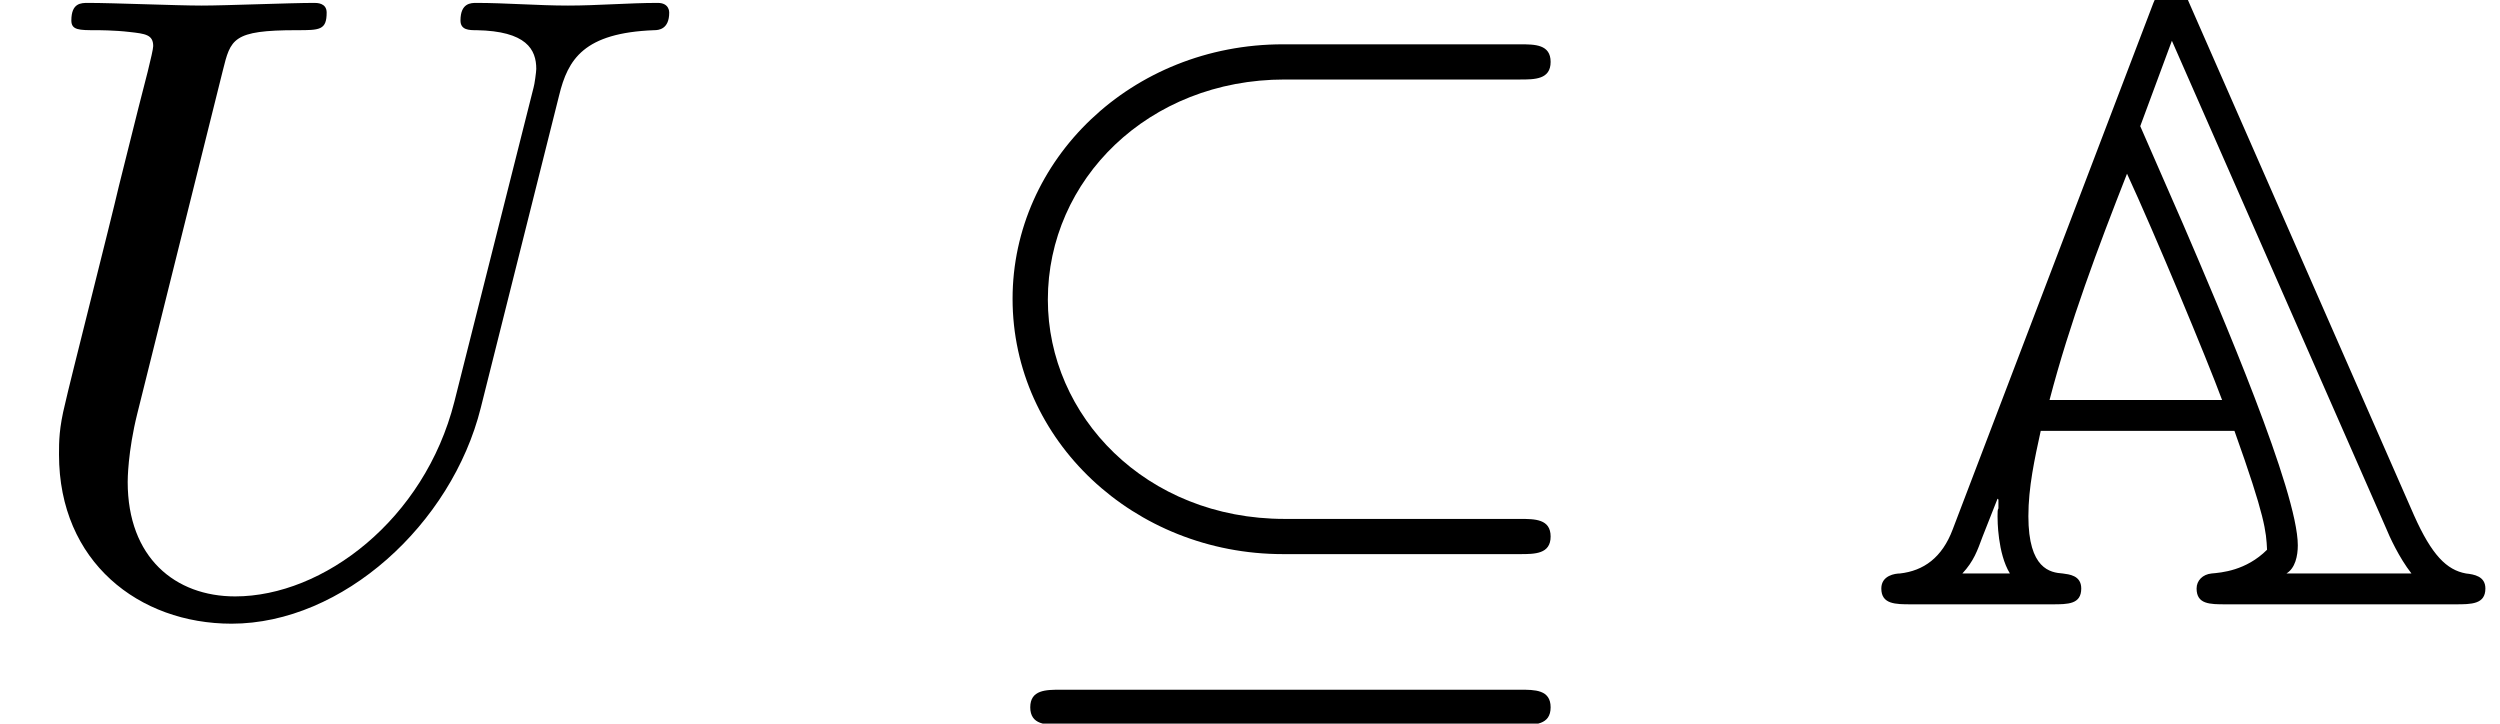 <?xml version='1.0' encoding='UTF-8'?>
<!-- This file was generated by dvisvgm 1.15.1 -->
<svg height='8.965pt' version='1.1' viewBox='70.735 74.804 30.973 8.965' width='30.973pt' xmlns='http://www.w3.org/2000/svg' xmlns:xlink='http://www.w3.org/1999/xlink'>
<defs>
<path d='M4.004 -7.44C3.927 -7.625 3.905 -7.68 3.785 -7.68S3.611 -7.582 3.556 -7.451L1.069 -0.927C0.938 -0.578 0.709 -0.415 0.415 -0.382C0.36 -0.382 0.185 -0.36 0.185 -0.196C0.185 0 0.36 0 0.556 0H2.302C2.498 0 2.662 0 2.662 -0.196C2.662 -0.36 2.509 -0.371 2.433 -0.382C2.28 -0.393 2.007 -0.436 2.007 -1.091C2.007 -1.451 2.084 -1.8 2.16 -2.149H4.56C4.942 -1.08 4.953 -0.905 4.964 -0.676C4.702 -0.415 4.396 -0.393 4.276 -0.382C4.167 -0.371 4.091 -0.295 4.091 -0.196C4.091 0 4.255 0 4.451 0H7.298C7.495 0 7.669 0 7.669 -0.196C7.669 -0.349 7.527 -0.371 7.429 -0.382C7.189 -0.425 7.004 -0.611 6.785 -1.102L4.004 -7.44ZM2.269 -2.531C2.52 -3.491 2.869 -4.418 3.229 -5.335C3.567 -4.604 4.222 -3.033 4.407 -2.531H2.269ZM1.625 -1.309L1.636 -1.298V-1.189C1.625 -1.167 1.625 -1.156 1.625 -1.091C1.625 -1.047 1.625 -0.633 1.778 -0.382H1.189C1.331 -0.535 1.375 -0.665 1.44 -0.84L1.625 -1.309ZM3.393 -5.924L3.785 -6.982L6.436 -0.949C6.48 -0.84 6.6 -0.578 6.753 -0.382H5.204C5.313 -0.447 5.345 -0.6 5.345 -0.731C5.345 -1.396 4.396 -3.611 3.927 -4.702L3.393 -5.924Z' id='g0-65'/>
<path d='M6.927 -6.305C7.036 -6.753 7.233 -7.08 8.105 -7.113C8.16 -7.113 8.291 -7.124 8.291 -7.331C8.291 -7.342 8.291 -7.451 8.149 -7.451C7.789 -7.451 7.407 -7.418 7.036 -7.418S6.262 -7.451 5.902 -7.451C5.836 -7.451 5.705 -7.451 5.705 -7.233C5.705 -7.113 5.815 -7.113 5.902 -7.113C6.524 -7.102 6.644 -6.873 6.644 -6.633C6.644 -6.6 6.622 -6.436 6.611 -6.404L5.629 -2.509C5.258 -1.047 4.004 -0.098 2.913 -0.098C2.171 -0.098 1.582 -0.578 1.582 -1.516C1.582 -1.538 1.582 -1.887 1.702 -2.367L2.76 -6.611C2.858 -7.004 2.88 -7.113 3.676 -7.113C3.96 -7.113 4.047 -7.113 4.047 -7.331C4.047 -7.451 3.927 -7.451 3.895 -7.451C3.589 -7.451 2.804 -7.418 2.498 -7.418C2.182 -7.418 1.407 -7.451 1.091 -7.451C1.004 -7.451 0.884 -7.451 0.884 -7.233C0.884 -7.113 0.982 -7.113 1.189 -7.113C1.211 -7.113 1.418 -7.113 1.604 -7.091C1.8 -7.069 1.898 -7.058 1.898 -6.916C1.898 -6.851 1.778 -6.393 1.713 -6.142L1.473 -5.182C1.375 -4.756 0.851 -2.695 0.807 -2.487C0.731 -2.182 0.731 -2.018 0.731 -1.855C0.731 -0.524 1.724 0.24 2.869 0.24C4.244 0.24 5.596 -0.993 5.956 -2.433L6.927 -6.305Z' id='g2-85'/>
<path d='M7.189 -6.502C7.375 -6.502 7.571 -6.502 7.571 -6.72S7.375 -6.938 7.189 -6.938H4.255C2.378 -6.938 0.905 -5.509 0.905 -3.785C0.905 -2.029 2.411 -0.622 4.255 -0.622H7.189C7.375 -0.622 7.571 -0.622 7.571 -0.84S7.375 -1.058 7.189 -1.058H4.276C2.553 -1.058 1.342 -2.335 1.342 -3.775C1.342 -5.258 2.585 -6.502 4.276 -6.502H7.189ZM1.505 1.058C1.32 1.058 1.124 1.058 1.124 1.276S1.32 1.495 1.505 1.495H7.189C7.375 1.495 7.571 1.495 7.571 1.276S7.375 1.058 7.189 1.058H1.505Z' id='g1-18'/>
</defs>
<g id='page1'>
<use x='70.735' xlink:href='#g2-85' y='82.291'/>
<use x='82.375' xlink:href='#g1-18' y='82.291'/>
<use x='93.858' xlink:href='#g0-65' y='82.291'/>
</g>
</svg>
<!--Rendered by QuickLaTeX.com-->